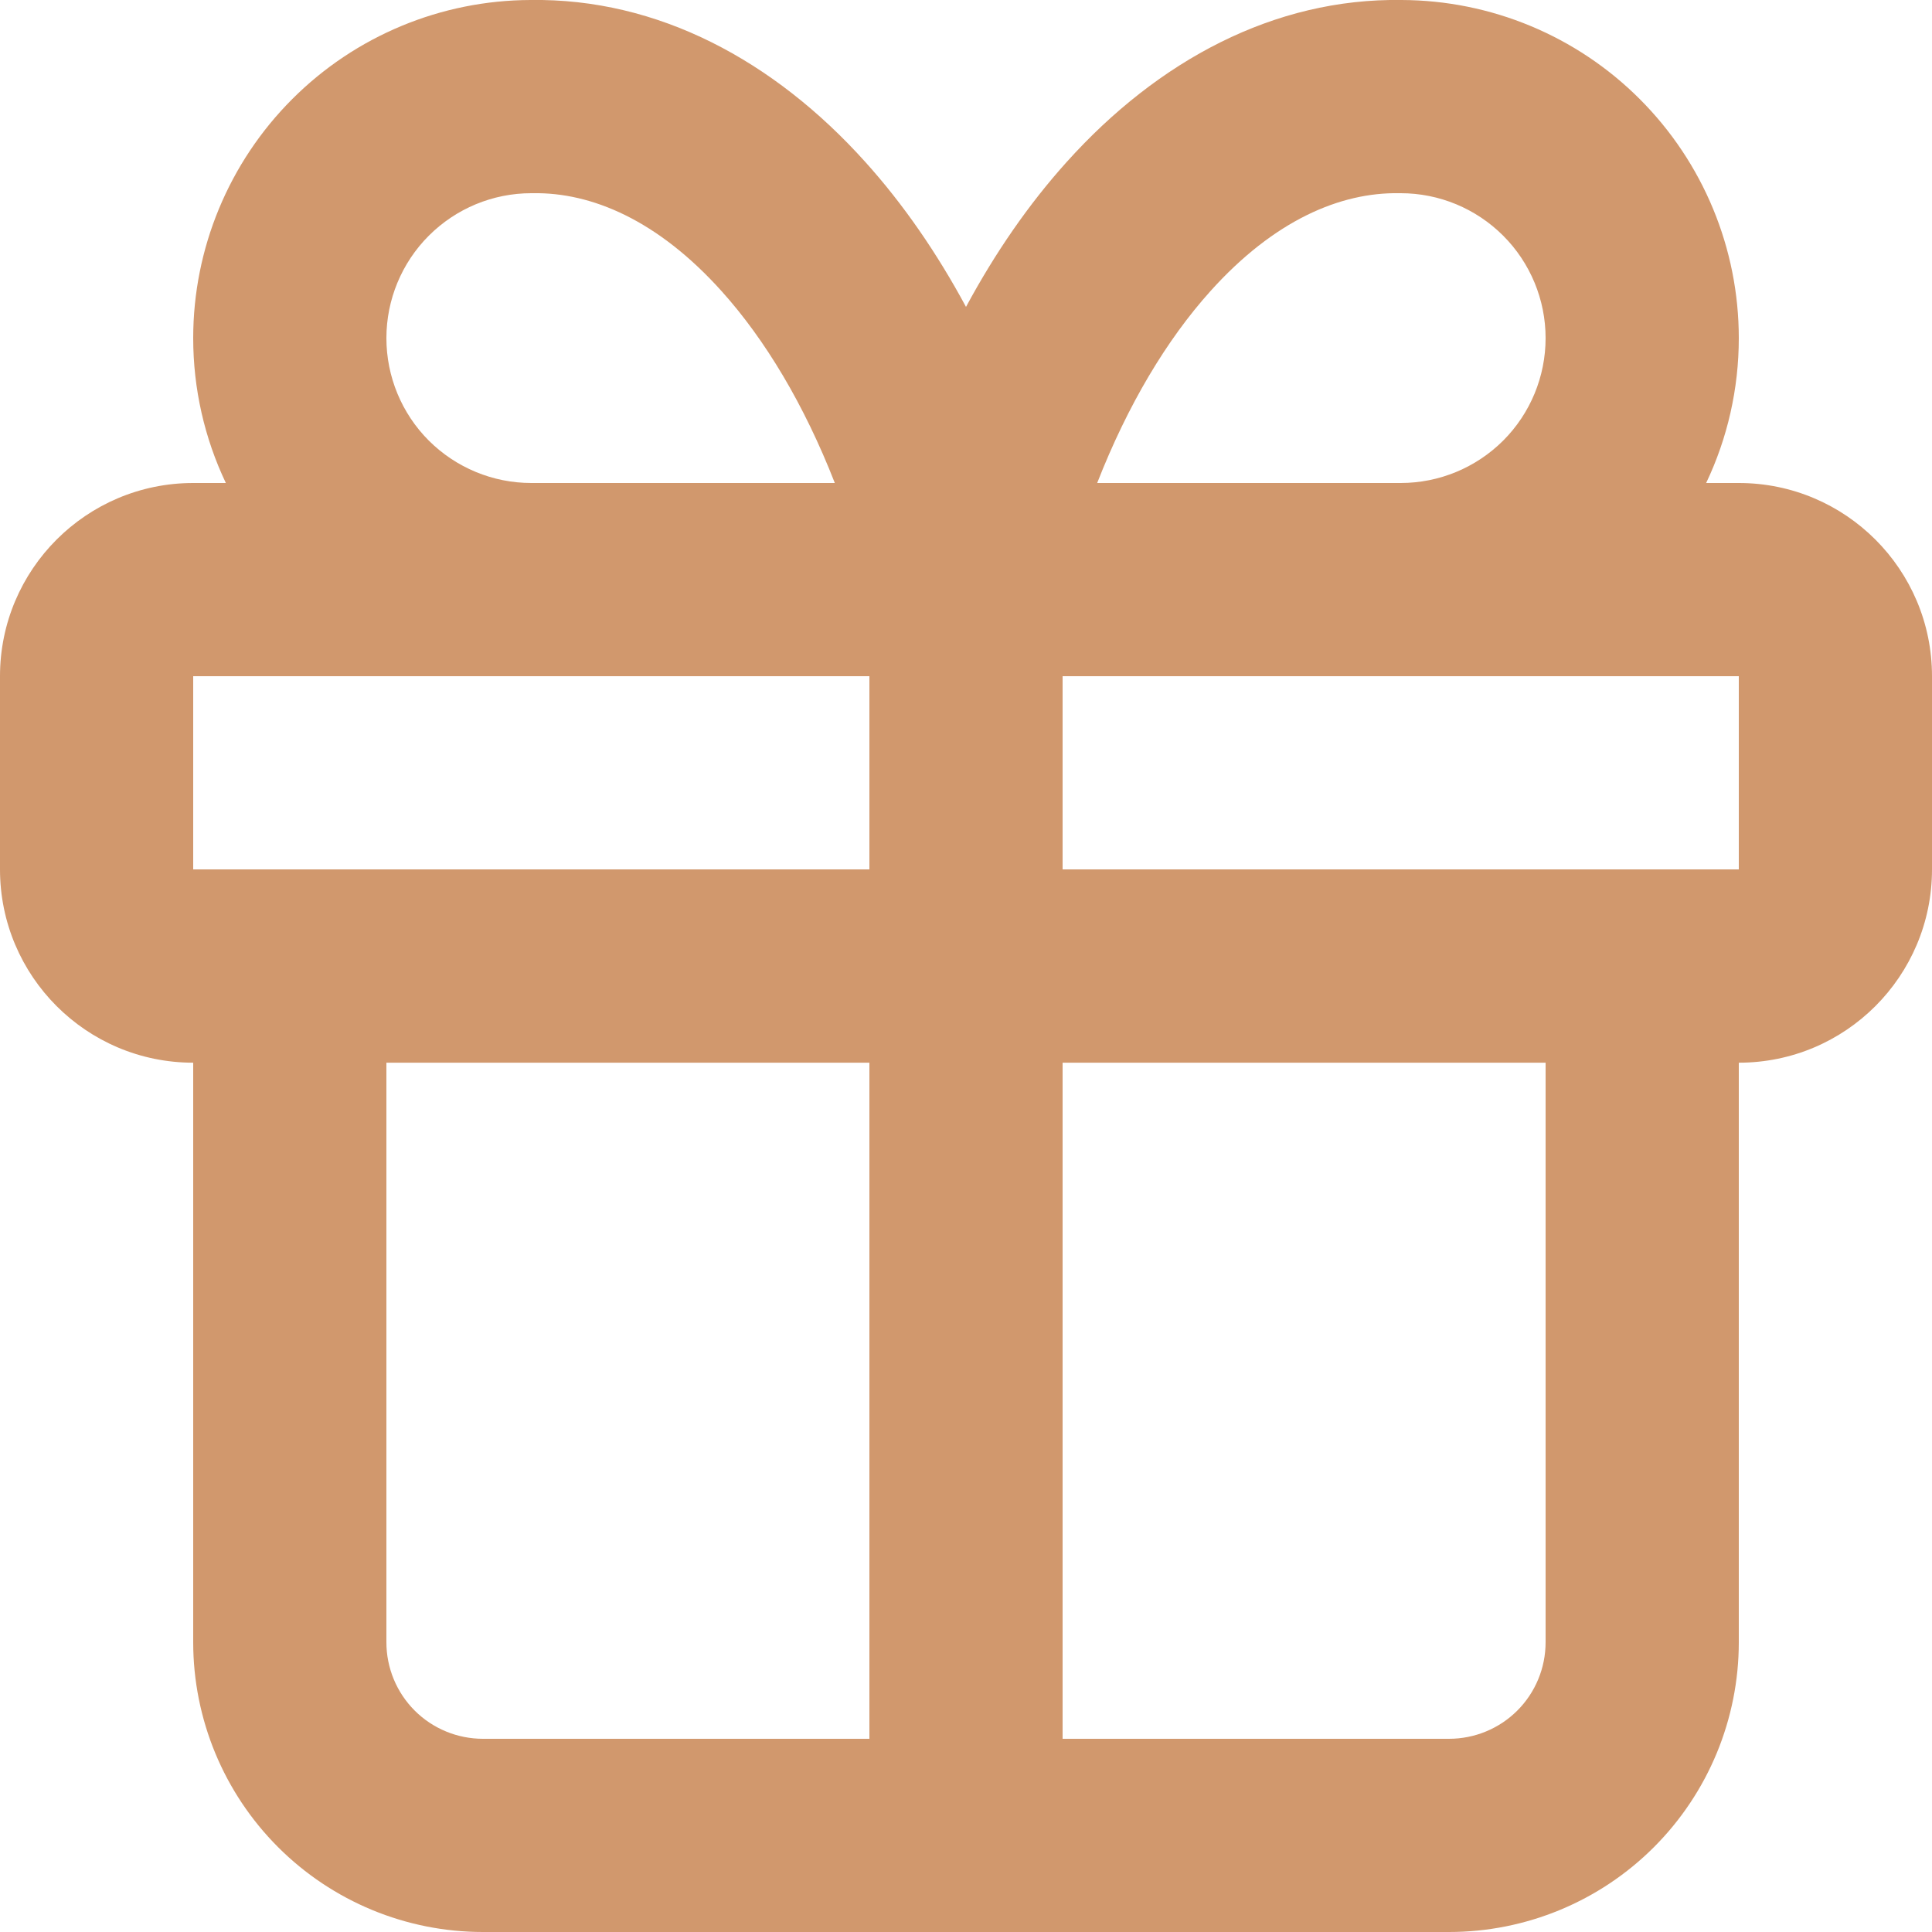 <?xml version="1.0" encoding="utf-8"?>
<svg xmlns="http://www.w3.org/2000/svg" fill="none" height="100%" overflow="visible" preserveAspectRatio="none" style="display: block;" viewBox="0 0 20 20" width="100%">
<path clip-rule="evenodd" d="M7.469 3.013C6.809 2.279 6.124 1.99 5.517 2L5.5 2C5.102 2 4.721 2.158 4.439 2.44C4.158 2.721 4 3.103 4 3.5C4 3.898 4.158 4.28 4.439 4.561C4.721 4.842 5.102 5 5.5 5C5.503 5 5.507 5 5.51 5H8.642C8.325 4.189 7.921 3.515 7.469 3.013ZM9 7V9H2V7H9ZM4 11.001H9V18H5C4.735 18 4.48 17.895 4.293 17.708C4.105 17.52 4 17.266 4 17V11.001ZM5 20C4.204 20 3.441 19.684 2.879 19.122C2.316 18.559 2 17.796 2 17V11.001C0.895 11.001 0 10.105 0 9V7C0 5.896 0.895 5 2 5H2.338C2.117 4.536 2 4.024 2 3.5C2 2.572 2.369 1.682 3.025 1.026C3.679 0.371 4.566 0.003 5.491 0C6.811 -0.02 8.013 0.627 8.956 1.675C9.35 2.112 9.699 2.618 10 3.177C10.301 2.618 10.65 2.112 11.044 1.675C11.987 0.627 13.19 -0.02 14.509 0C15.434 0.003 16.321 0.371 16.975 1.026C17.631 1.682 18 2.572 18 3.5C18 4.024 17.883 4.536 17.662 5H18C19.105 5 20 5.896 20 7V9C20 10.105 19.105 11.001 18 11.001V17C18 17.796 17.684 18.559 17.121 19.122C16.559 19.684 15.796 20 15 20H5ZM16 11.001V17C16 17.266 15.895 17.52 15.707 17.708C15.52 17.895 15.265 18 15 18H11V11.001H16ZM18 9V7H11V9H18ZM14.49 5C14.493 5 14.497 5 14.5 5C14.898 5 15.279 4.842 15.561 4.561C15.842 4.28 16 3.898 16 3.5C16 3.103 15.842 2.721 15.561 2.44C15.279 2.158 14.898 2 14.5 2L14.483 2C13.876 1.99 13.191 2.279 12.531 3.013C12.079 3.515 11.675 4.189 11.358 5H14.49Z" fill="#D1986D" fill-rule="evenodd" id="Vector"/>
</svg>